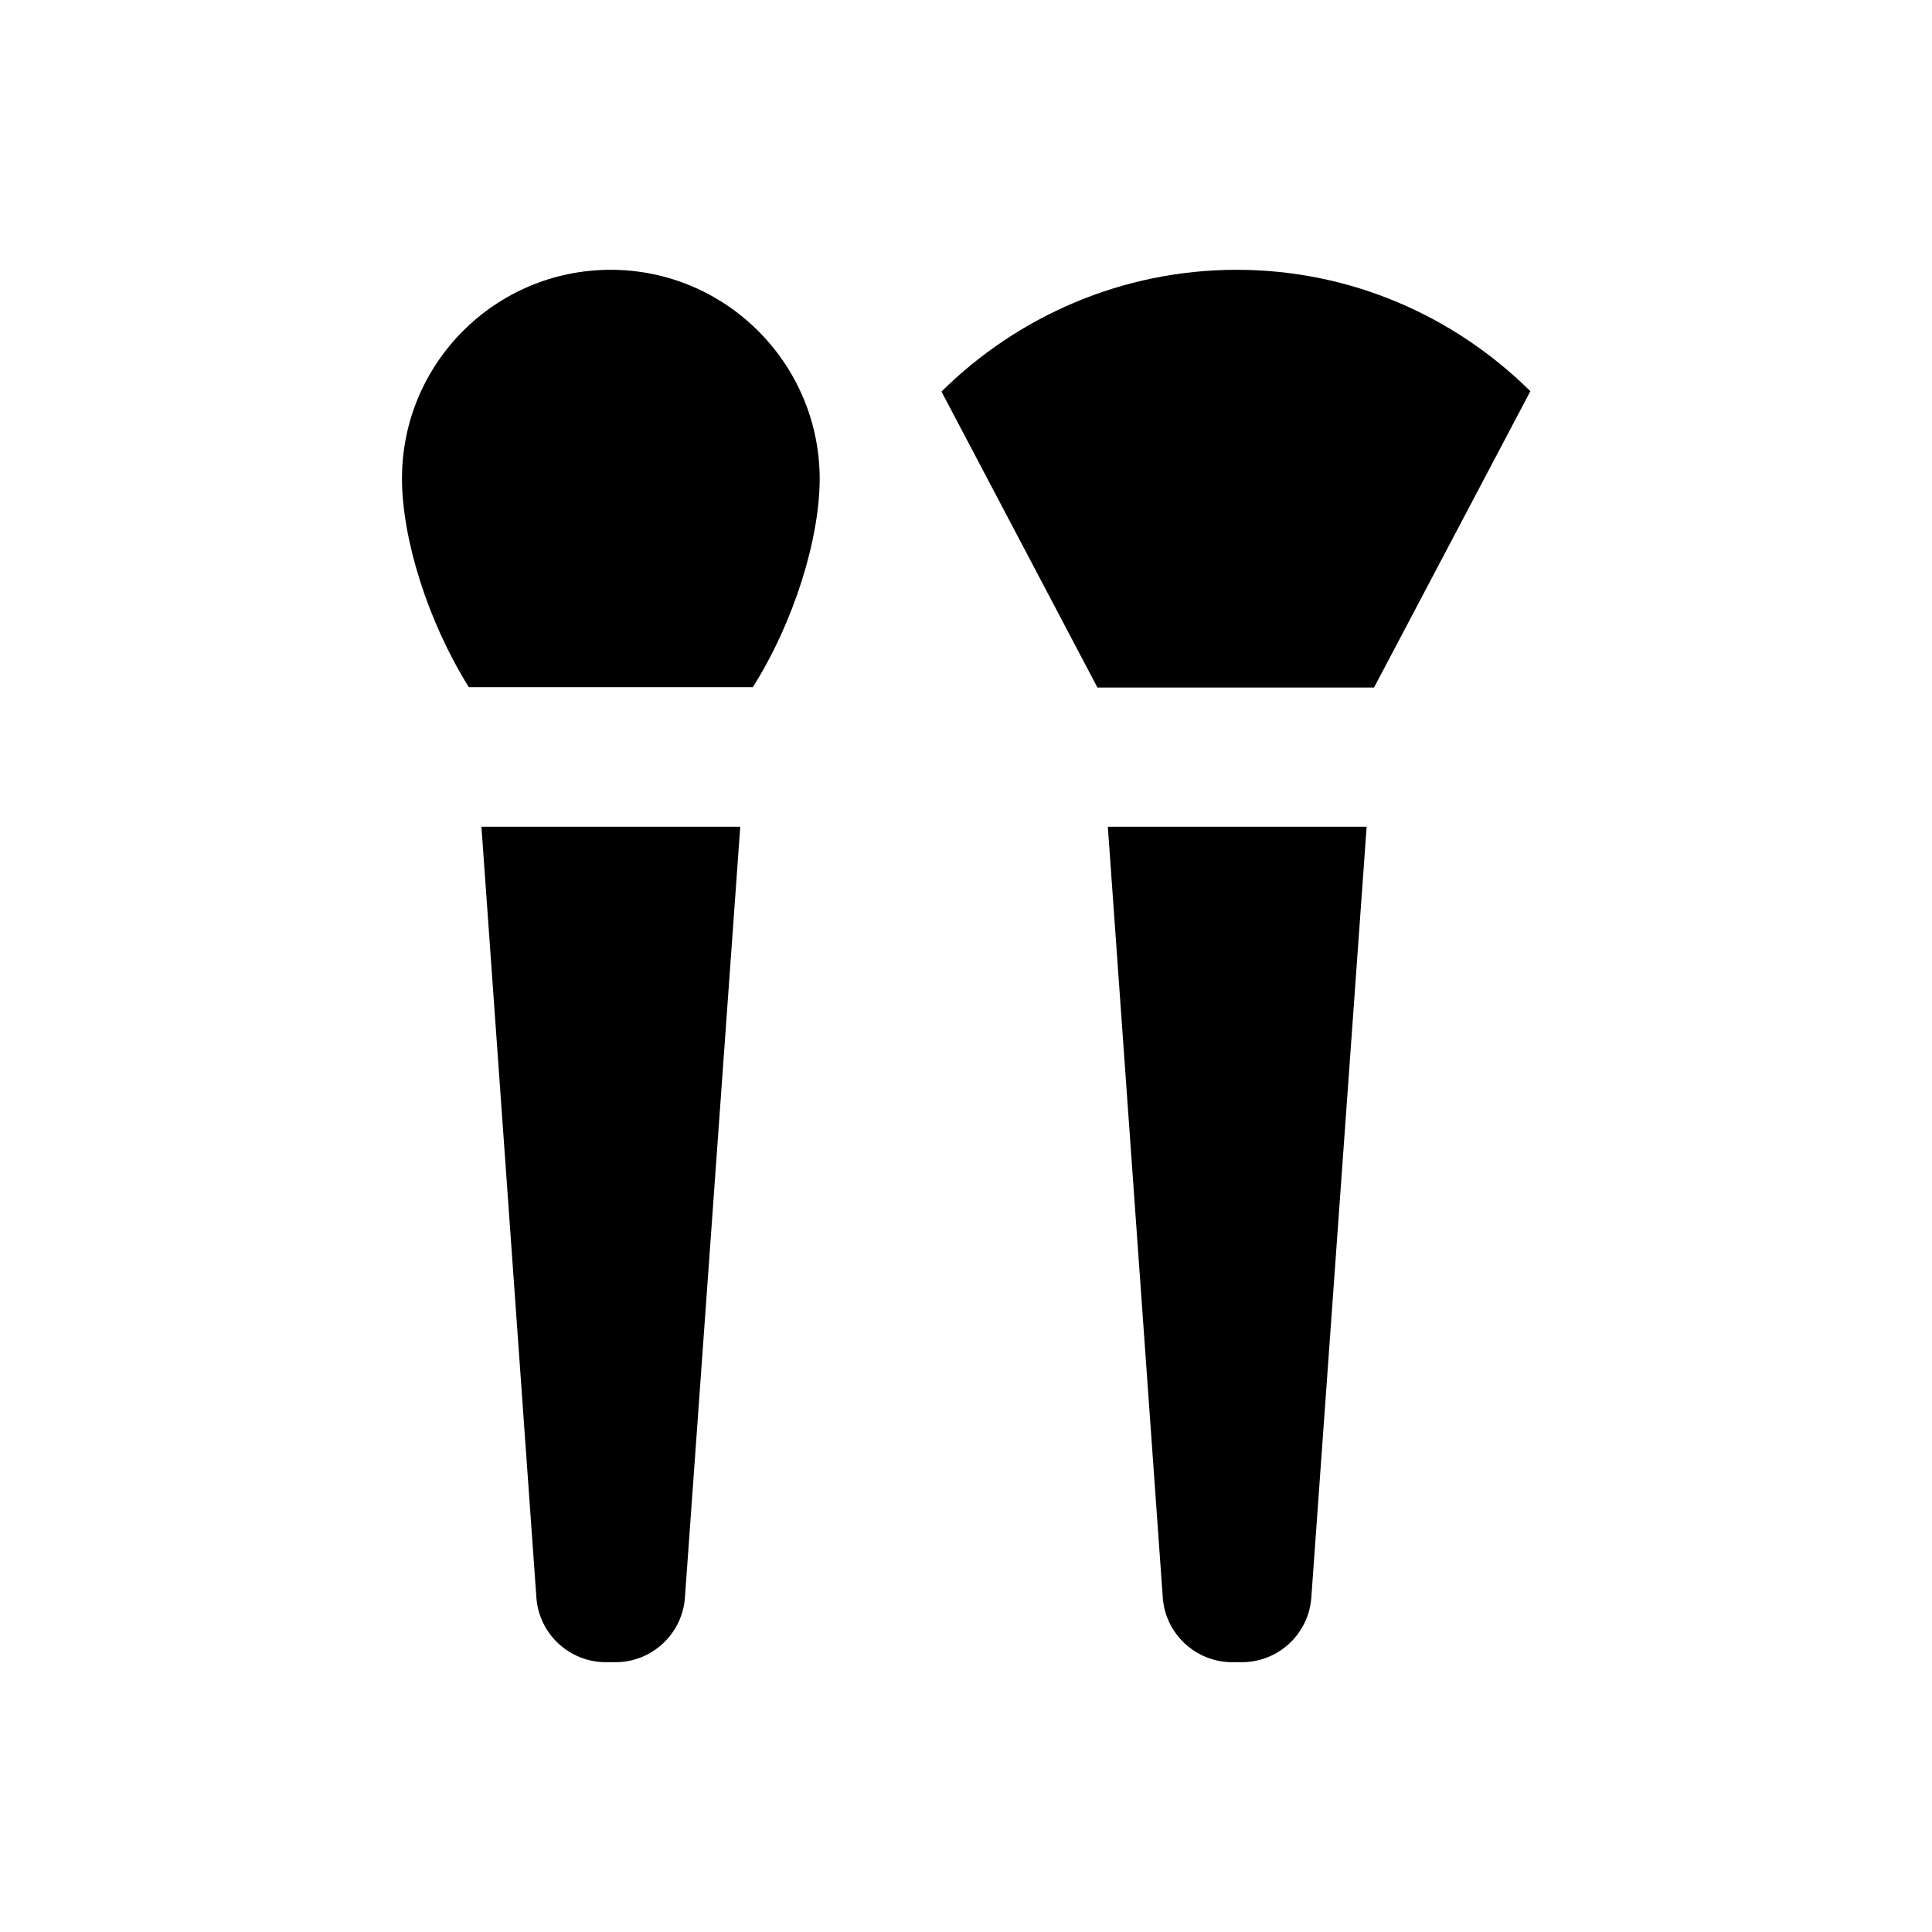 <?xml version="1.0" encoding="UTF-8"?>
<!-- Uploaded to: SVG Repo, www.svgrepo.com, Generator: SVG Repo Mixer Tools -->
<svg fill="#000000" width="800px" height="800px" version="1.1" viewBox="144 144 512 512" xmlns="http://www.w3.org/2000/svg">
 <g>
  <path d="m471.73 215.5c-30.406 0-58.156 12.398-78.227 32.273l41.328 78.426h73.309l41.426-78.523c-19.977-19.777-47.43-32.176-77.836-32.176"/>
  <path d="m305.83 215.5c-30.602 0-55.301 24.797-55.301 55.301 0 16.039 6.887 37.984 17.711 55.301h75.277c10.922-17.32 17.711-39.359 17.711-55.301-0.098-30.504-24.895-55.301-55.398-55.301"/>
  <path d="m286.15 567.38c0.688 9.645 8.758 17.121 18.402 17.121h2.559c9.645 0 17.711-7.477 18.402-17.121l14.66-204.28h-68.586z"/>
  <path d="m452.15 567.38c0.688 9.645 8.758 17.121 18.402 17.121h2.559c9.645 0 17.711-7.477 18.402-17.121l14.66-204.28h-68.586z"/>
 </g>
</svg>